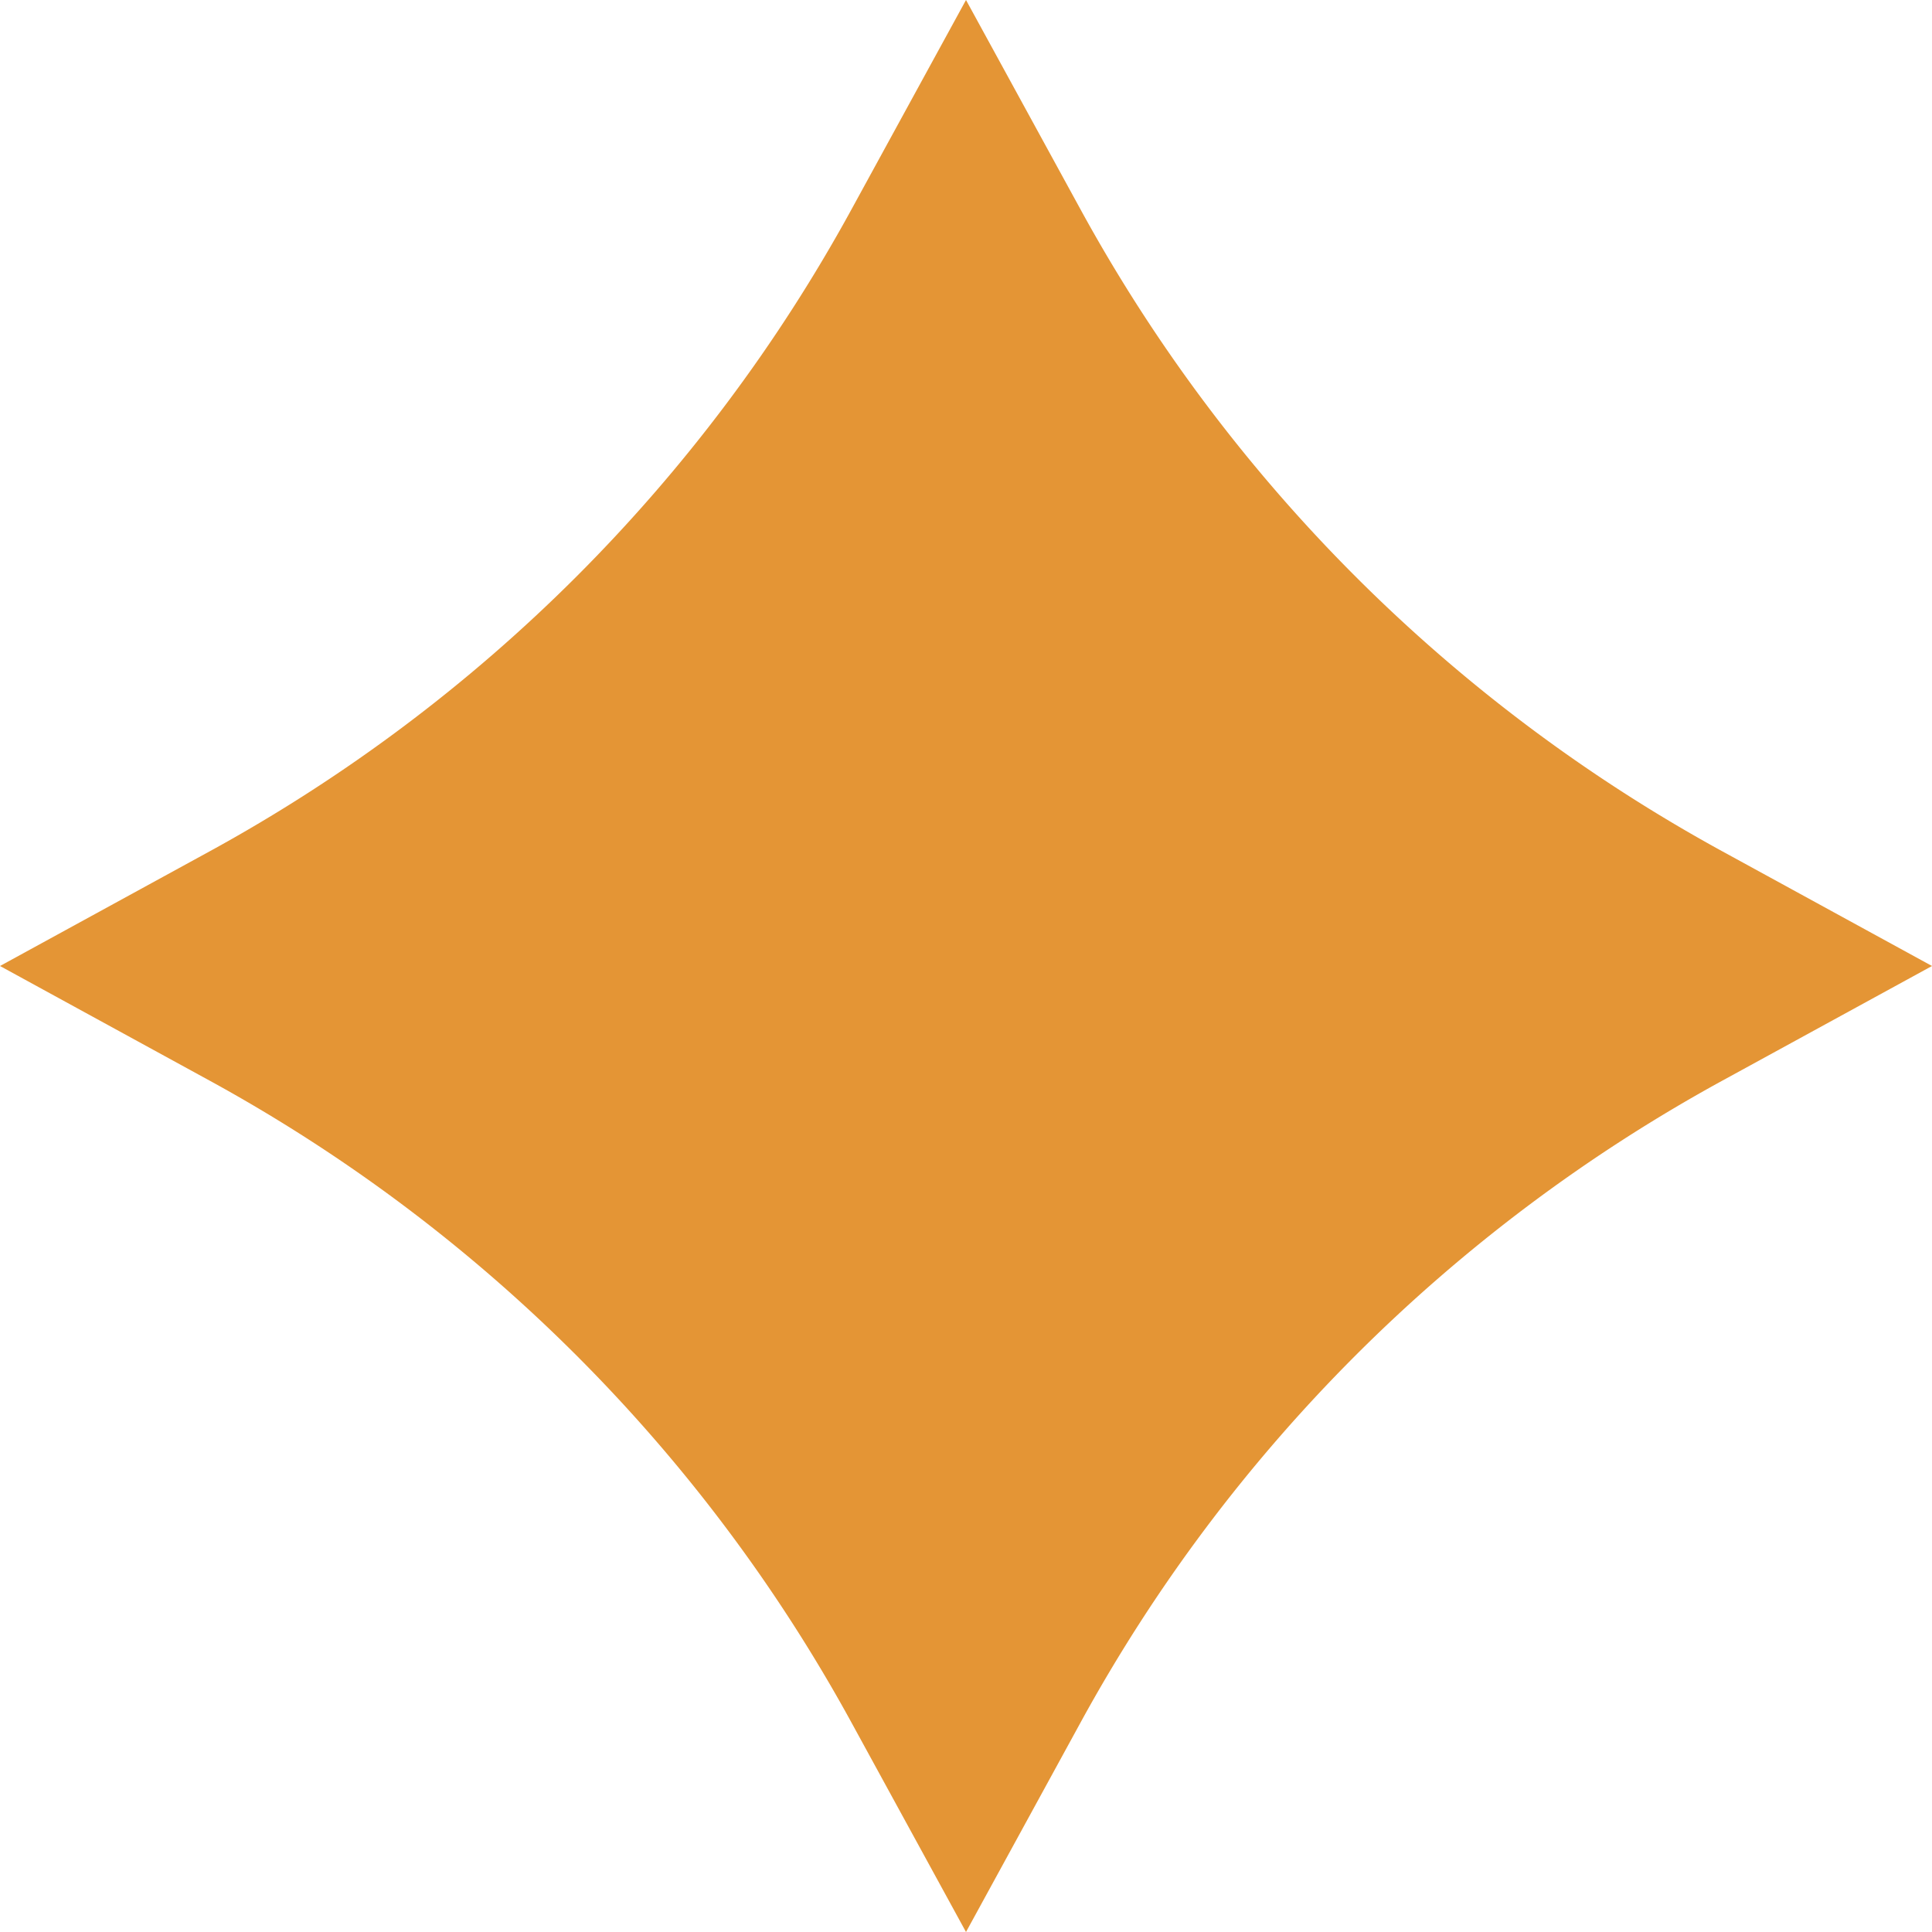 <?xml version="1.0" encoding="utf-8"?><svg xmlns="http://www.w3.org/2000/svg" width="581.178" height="581.179" viewBox="0 0 581.178 581.179"><path d="M516.177,627.994l34.484,63.052A485.643,485.643,0,0,0,743.707,884.094l63.058,34.488-63.058,34.484A485.7,485.7,0,0,0,550.66,1146.113l-34.484,63.06-34.483-63.06A485.71,485.71,0,0,0,288.646,953.066l-63.059-34.484,63.059-34.488A485.653,485.653,0,0,0,481.693,691.046Z" transform="translate(-225.587 -627.994)" fill="#e49535"/></svg>